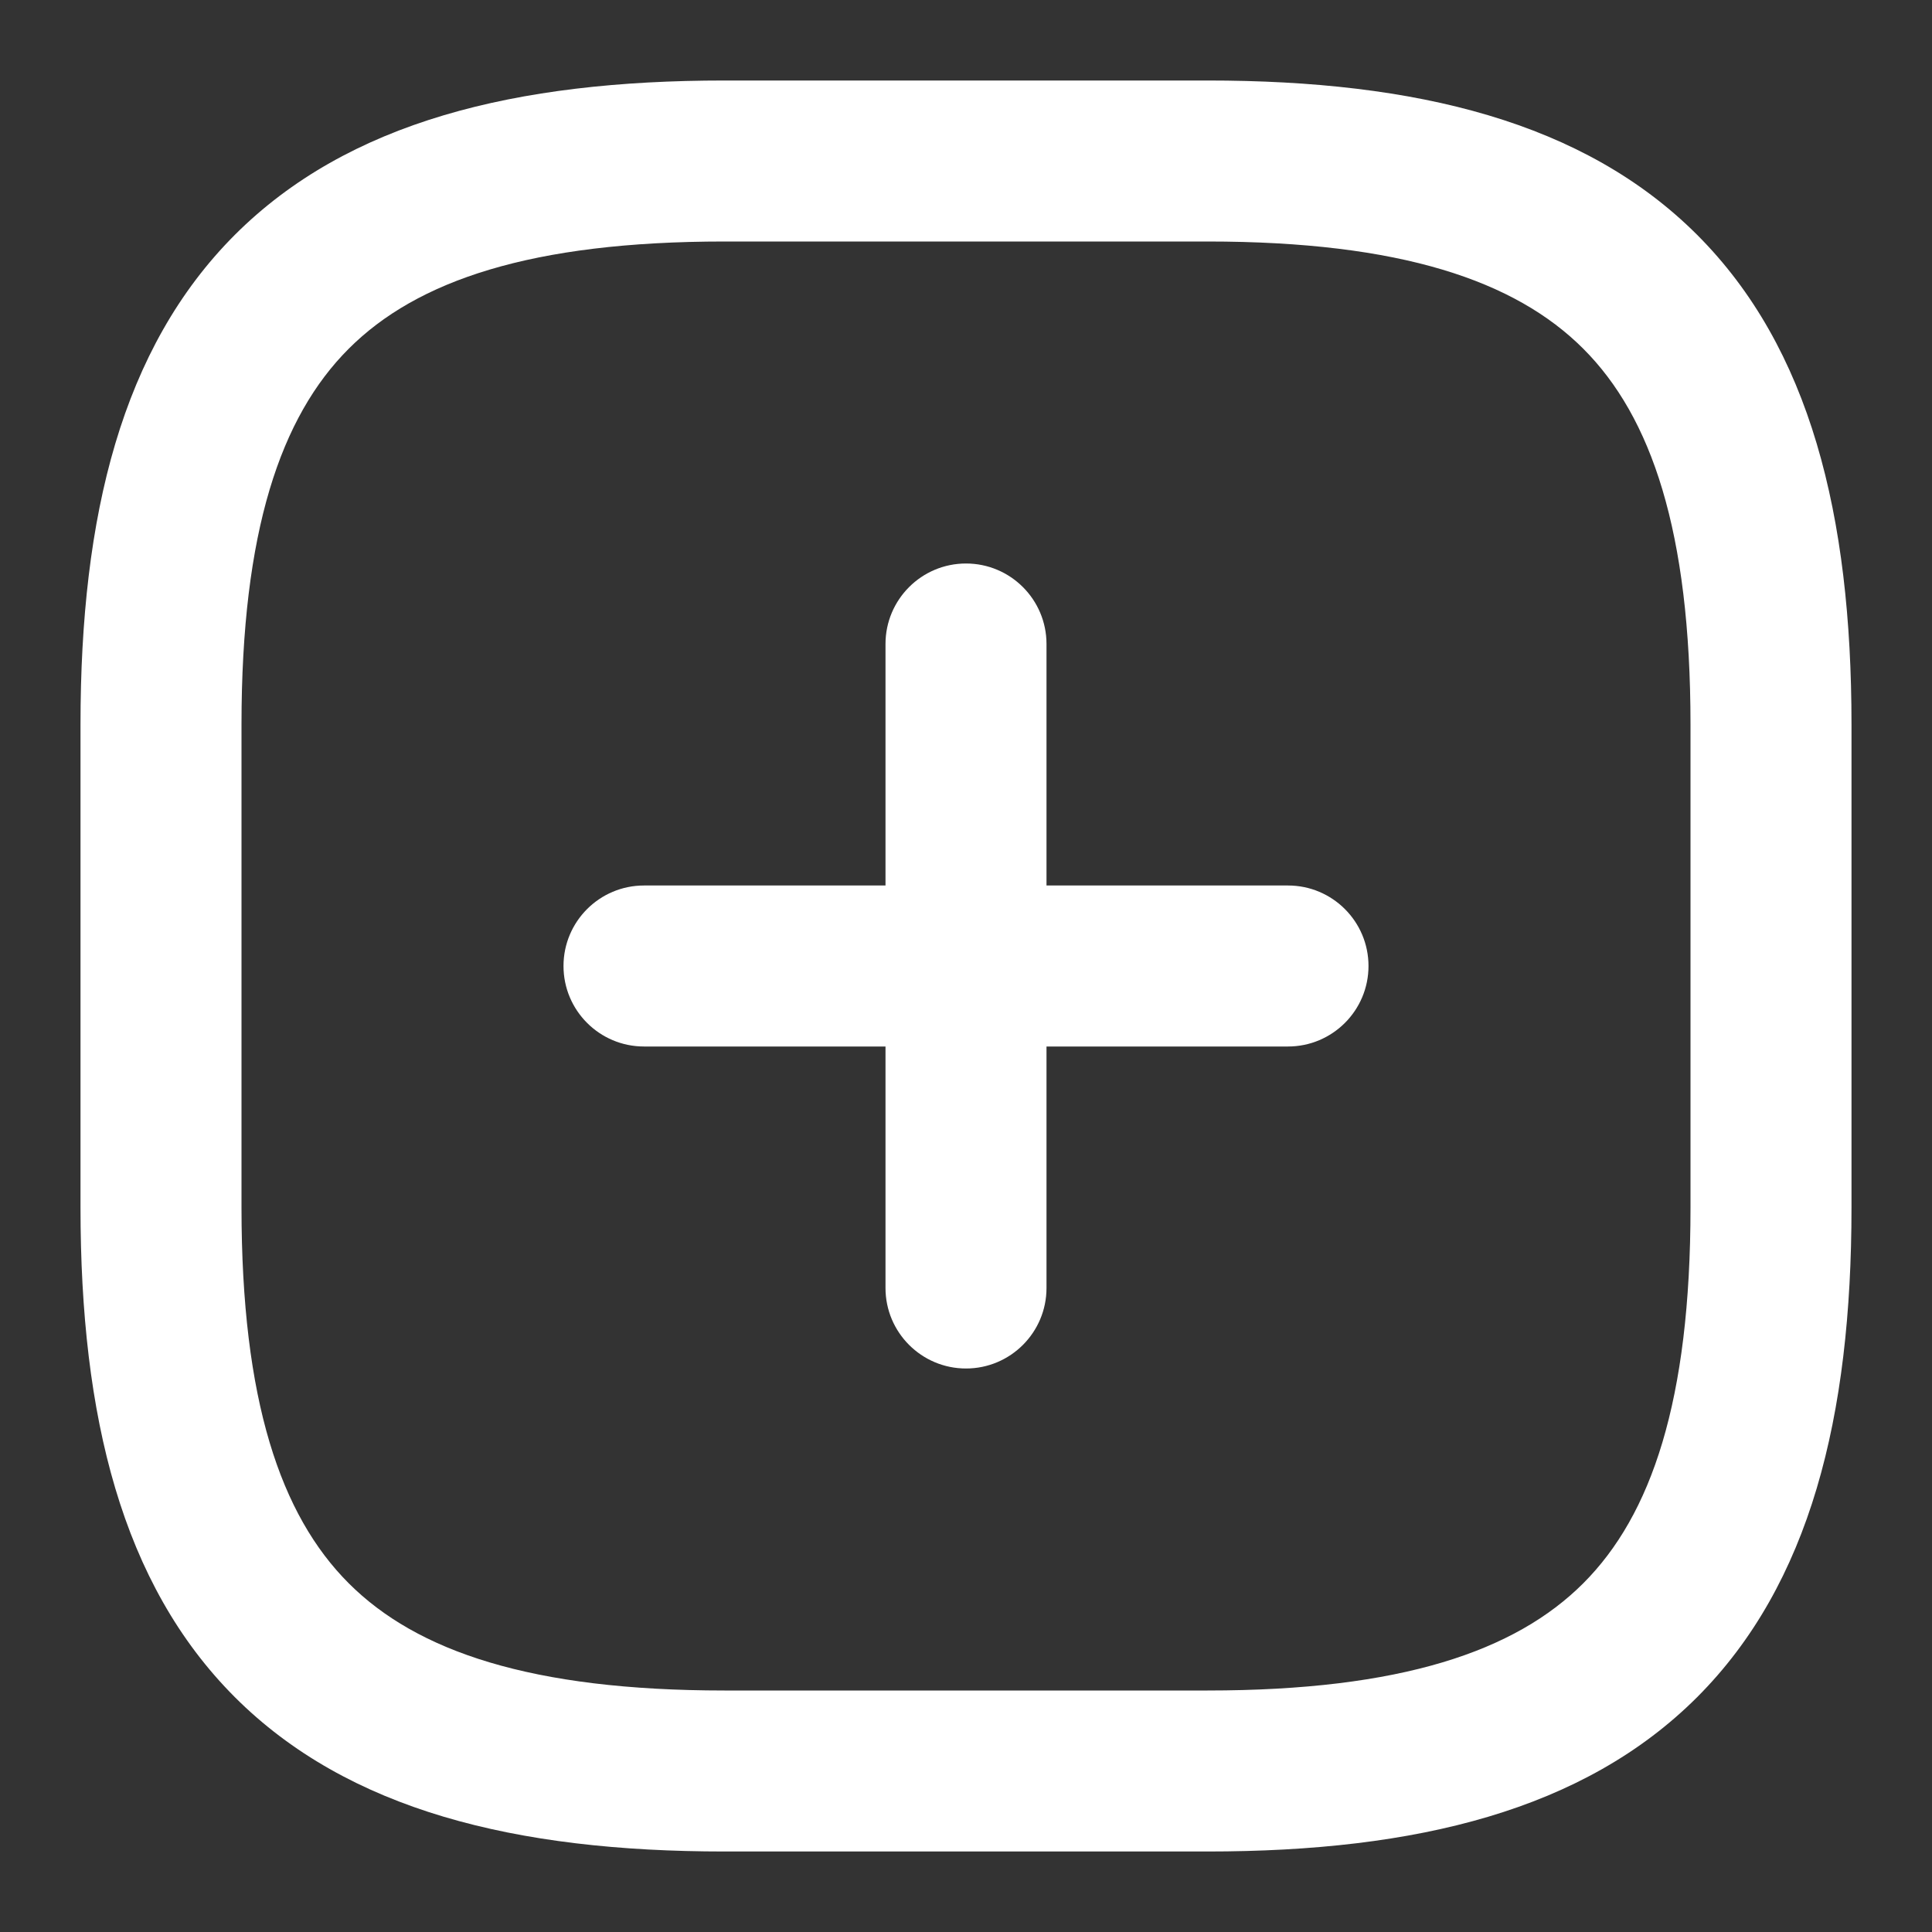 <svg width="18" height="18" viewBox="0 0 18 18" fill="none" xmlns="http://www.w3.org/2000/svg">
<rect x="0" y="0" width="18" height="18" fill="#333333" stroke="none"/>
<path fill-rule="evenodd" clip-rule="evenodd" d="M5.25 9C5.25 8.586 5.586 8.25 6 8.25H12C12.414 8.25 12.75 8.586 12.75 9C12.75 9.414 12.414 9.75 12 9.75H6C5.586 9.75 5.25 9.414 5.25 9Z" fill="white"/>
<path fill-rule="evenodd" clip-rule="evenodd" d="M9 5.25C9.414 5.25 9.75 5.586 9.75 6V12C9.75 12.414 9.414 12.75 9 12.75C8.586 12.75 8.25 12.414 8.25 12V6C8.25 5.586 8.586 5.25 9 5.25Z" fill="white"/>
<path fill-rule="evenodd" clip-rule="evenodd" d="M2.188 2.188C3.242 1.135 4.801 0.75 6.75 0.75H11.25C13.199 0.75 14.758 1.135 15.812 2.188C16.865 3.242 17.25 4.801 17.25 6.75V11.25C17.25 13.199 16.865 14.758 15.812 15.812C14.758 16.865 13.199 17.25 11.25 17.25H6.75C4.801 17.25 3.242 16.865 2.188 15.812C1.135 14.758 0.75 13.199 0.75 11.25V6.75C0.75 4.801 1.135 3.242 2.188 2.188ZM3.249 3.249C2.615 3.883 2.25 4.949 2.25 6.75V11.25C2.25 13.051 2.615 14.117 3.249 14.751C3.883 15.385 4.949 15.75 6.75 15.75H11.25C13.051 15.75 14.117 15.385 14.751 14.751C15.385 14.117 15.75 13.051 15.75 11.25V6.75C15.75 4.949 15.385 3.883 14.751 3.249C14.117 2.615 13.051 2.25 11.25 2.25H6.75C4.949 2.25 3.883 2.615 3.249 3.249Z" fill="white"/>
</svg>
